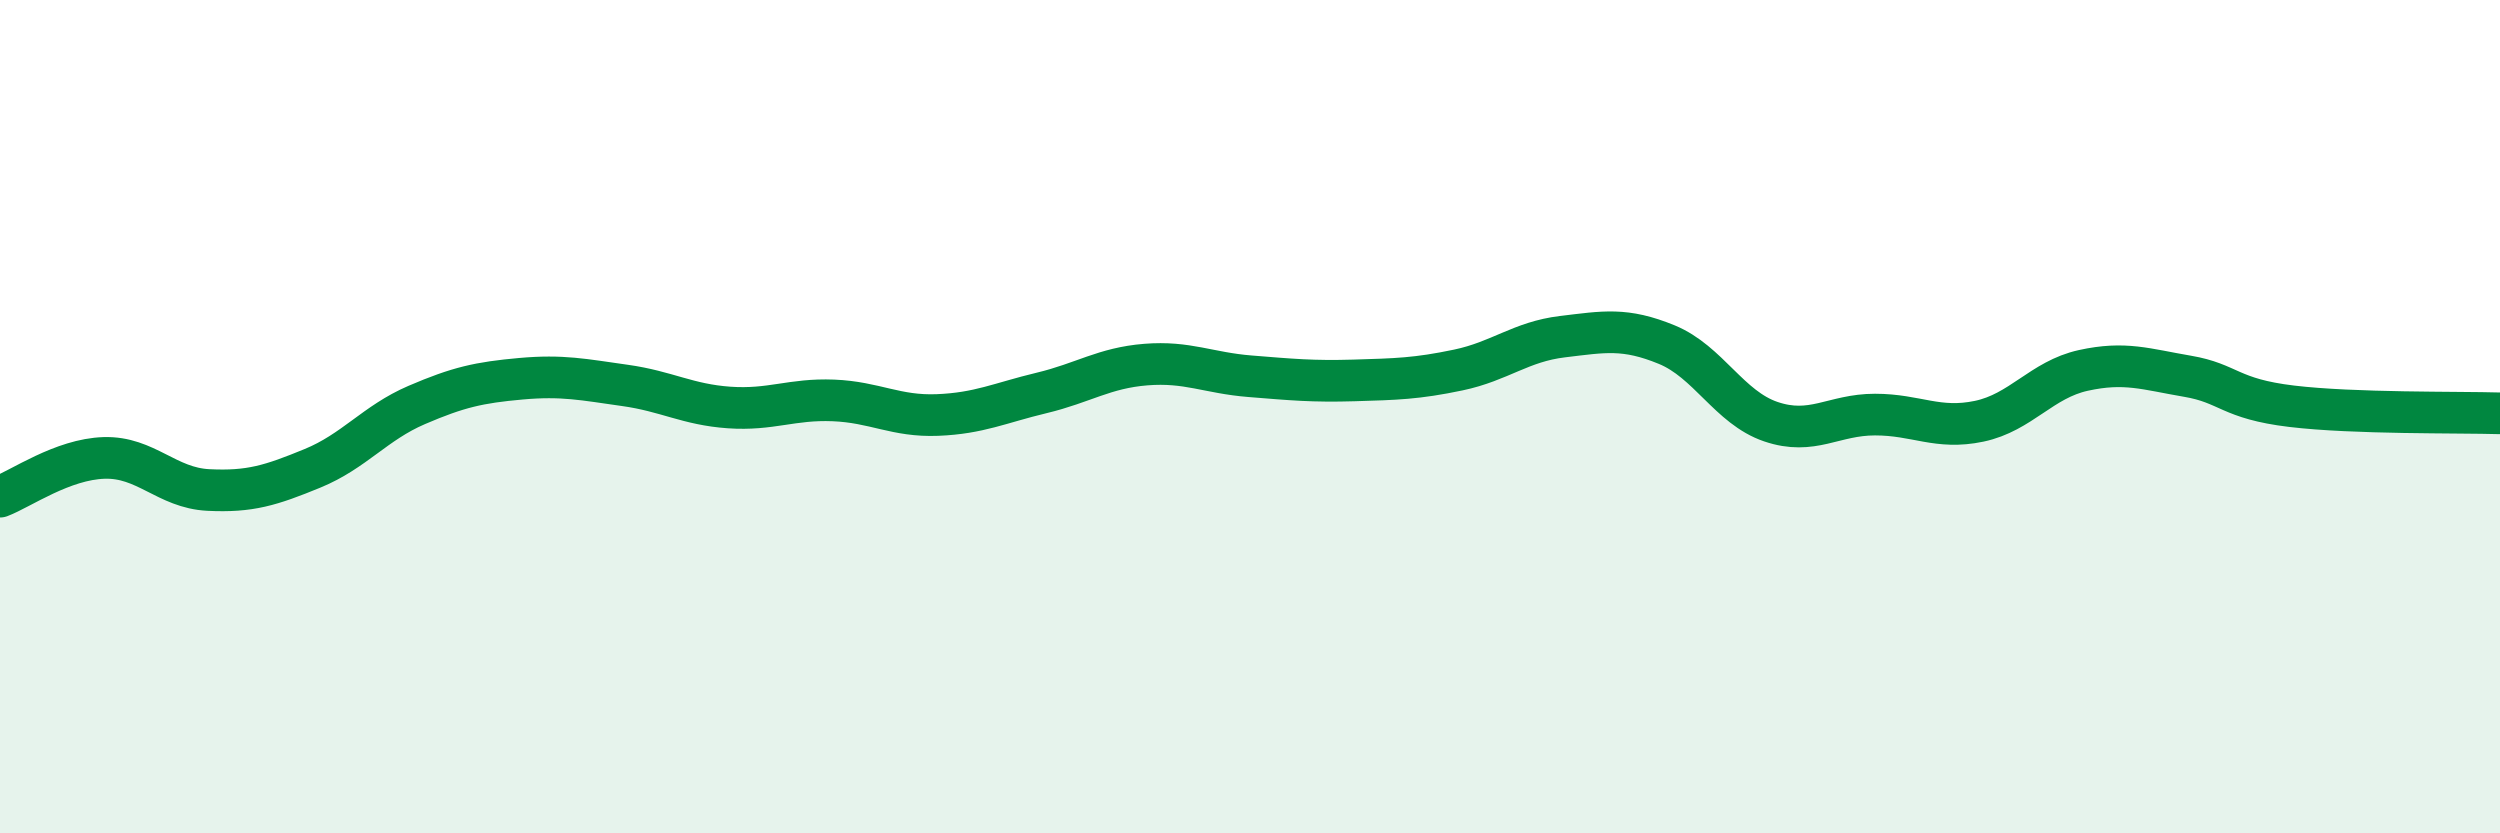 
    <svg width="60" height="20" viewBox="0 0 60 20" xmlns="http://www.w3.org/2000/svg">
      <path
        d="M 0,11.92 C 0.5,11.73 1.5,11.02 2.5,10.99 C 3.5,10.96 4,11.71 5,11.76 C 6,11.81 6.5,11.65 7.5,11.24 C 8.5,10.83 9,10.15 10,9.72 C 11,9.29 11.5,9.18 12.5,9.09 C 13.5,9 14,9.11 15,9.25 C 16,9.39 16.5,9.71 17.5,9.78 C 18.5,9.85 19,9.57 20,9.61 C 21,9.65 21.5,10 22.5,9.96 C 23.5,9.92 24,9.67 25,9.43 C 26,9.19 26.5,8.83 27.5,8.75 C 28.5,8.67 29,8.95 30,9.03 C 31,9.11 31.5,9.16 32.5,9.13 C 33.5,9.1 34,9.09 35,8.88 C 36,8.67 36.5,8.2 37.5,8.08 C 38.5,7.96 39,7.86 40,8.27 C 41,8.68 41.5,9.78 42.5,10.12 C 43.5,10.46 44,9.95 45,9.95 C 46,9.95 46.5,10.32 47.5,10.11 C 48.5,9.9 49,9.11 50,8.89 C 51,8.67 51.5,8.86 52.5,9.03 C 53.5,9.2 53.5,9.57 55,9.75 C 56.5,9.93 59,9.89 60,9.92L60 20L0 20Z"
        fill="#008740"
        opacity="0.1"
        stroke-linecap="round"
        stroke-linejoin="round"
      />
      <path
        d="M 0,11.92 C 0.5,11.73 1.5,11.02 2.5,10.99 C 3.5,10.96 4,11.71 5,11.76 C 6,11.81 6.5,11.65 7.5,11.24 C 8.5,10.83 9,10.15 10,9.72 C 11,9.29 11.5,9.18 12.5,9.09 C 13.5,9 14,9.11 15,9.25 C 16,9.39 16.5,9.71 17.5,9.78 C 18.5,9.85 19,9.57 20,9.61 C 21,9.65 21.5,10 22.5,9.96 C 23.5,9.92 24,9.67 25,9.43 C 26,9.19 26.5,8.83 27.5,8.75 C 28.5,8.67 29,8.95 30,9.03 C 31,9.11 31.5,9.16 32.5,9.13 C 33.5,9.1 34,9.09 35,8.88 C 36,8.67 36.5,8.2 37.5,8.08 C 38.5,7.96 39,7.86 40,8.27 C 41,8.68 41.5,9.78 42.5,10.12 C 43.5,10.46 44,9.95 45,9.95 C 46,9.95 46.5,10.32 47.5,10.11 C 48.5,9.9 49,9.11 50,8.89 C 51,8.67 51.5,8.86 52.5,9.03 C 53.5,9.2 53.5,9.57 55,9.75 C 56.5,9.93 59,9.89 60,9.92"
        stroke="#008740"
        stroke-width="1"
        fill="none"
        stroke-linecap="round"
        stroke-linejoin="round"
      />
    </svg>
  